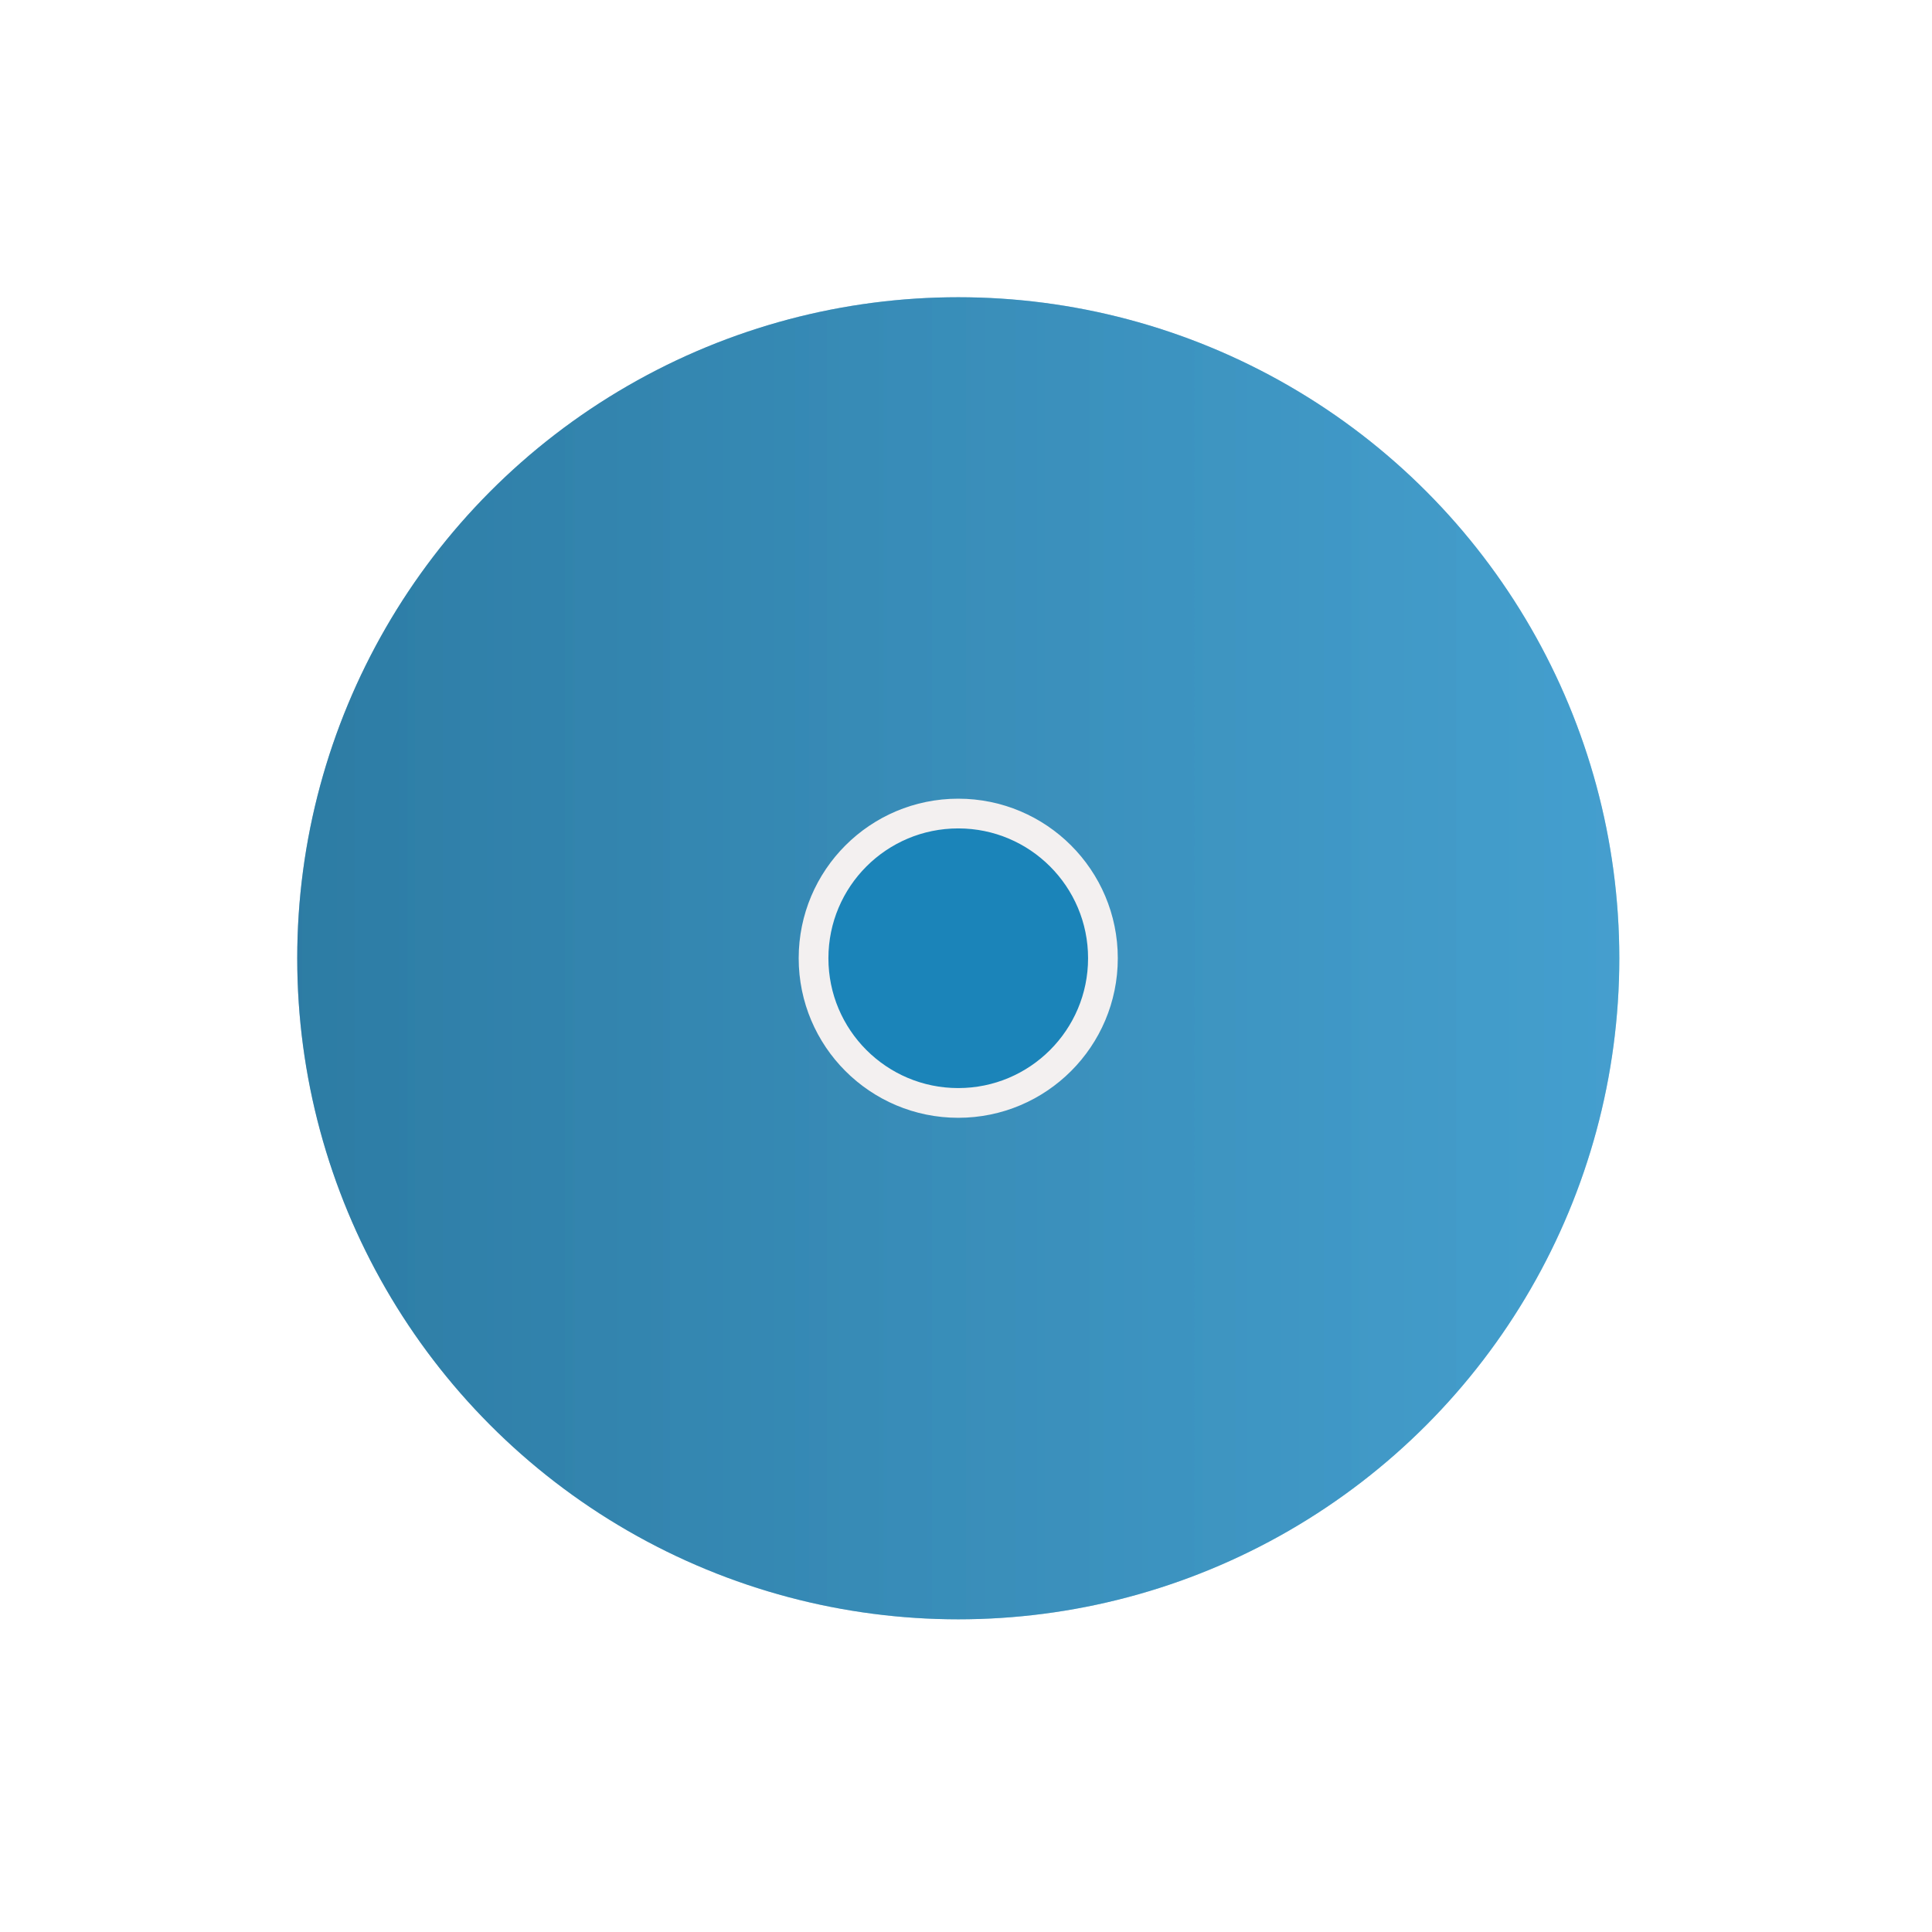 <?xml version="1.0" encoding="UTF-8"?> <svg xmlns="http://www.w3.org/2000/svg" width="65" height="65" viewBox="0 0 65 65" fill="none"><g filter="url(#filter0_f_472_6899)"><circle cx="32.24" cy="32.24" r="22.24" fill="url(#paint0_linear_472_6899)" fill-opacity="0.6"></circle></g><circle data-figma-bg-blur-radius="16" cx="32.24" cy="32.24" r="22.24" fill="url(#paint1_linear_472_6899)" fill-opacity="0.6"></circle><circle cx="32.239" cy="32.239" r="4.868" fill="#1B84B9" stroke="#F3F0F0"></circle><defs><filter id="filter0_f_472_6899" x="0" y="0" width="64.481" height="64.481" filterUnits="userSpaceOnUse" color-interpolation-filters="sRGB"><feFlood flood-opacity="0" result="BackgroundImageFix"></feFlood><feBlend mode="normal" in="SourceGraphic" in2="BackgroundImageFix" result="shape"></feBlend><feGaussianBlur stdDeviation="5" result="effect1_foregroundBlur_472_6899"></feGaussianBlur></filter><clipPath id="bgblur_0_472_6899_clip_path" transform="translate(6 6)"><circle cx="32.24" cy="32.24" r="22.24"></circle></clipPath><linearGradient id="paint0_linear_472_6899" x1="10" y1="32.24" x2="54.48" y2="32.24" gradientUnits="userSpaceOnUse"><stop stop-color="#056393"></stop><stop offset="1" stop-color="#218DC5"></stop></linearGradient><linearGradient id="paint1_linear_472_6899" x1="10" y1="32.24" x2="54.48" y2="32.24" gradientUnits="userSpaceOnUse"><stop stop-color="#056393"></stop><stop offset="1" stop-color="#218DC5"></stop></linearGradient></defs></svg> 